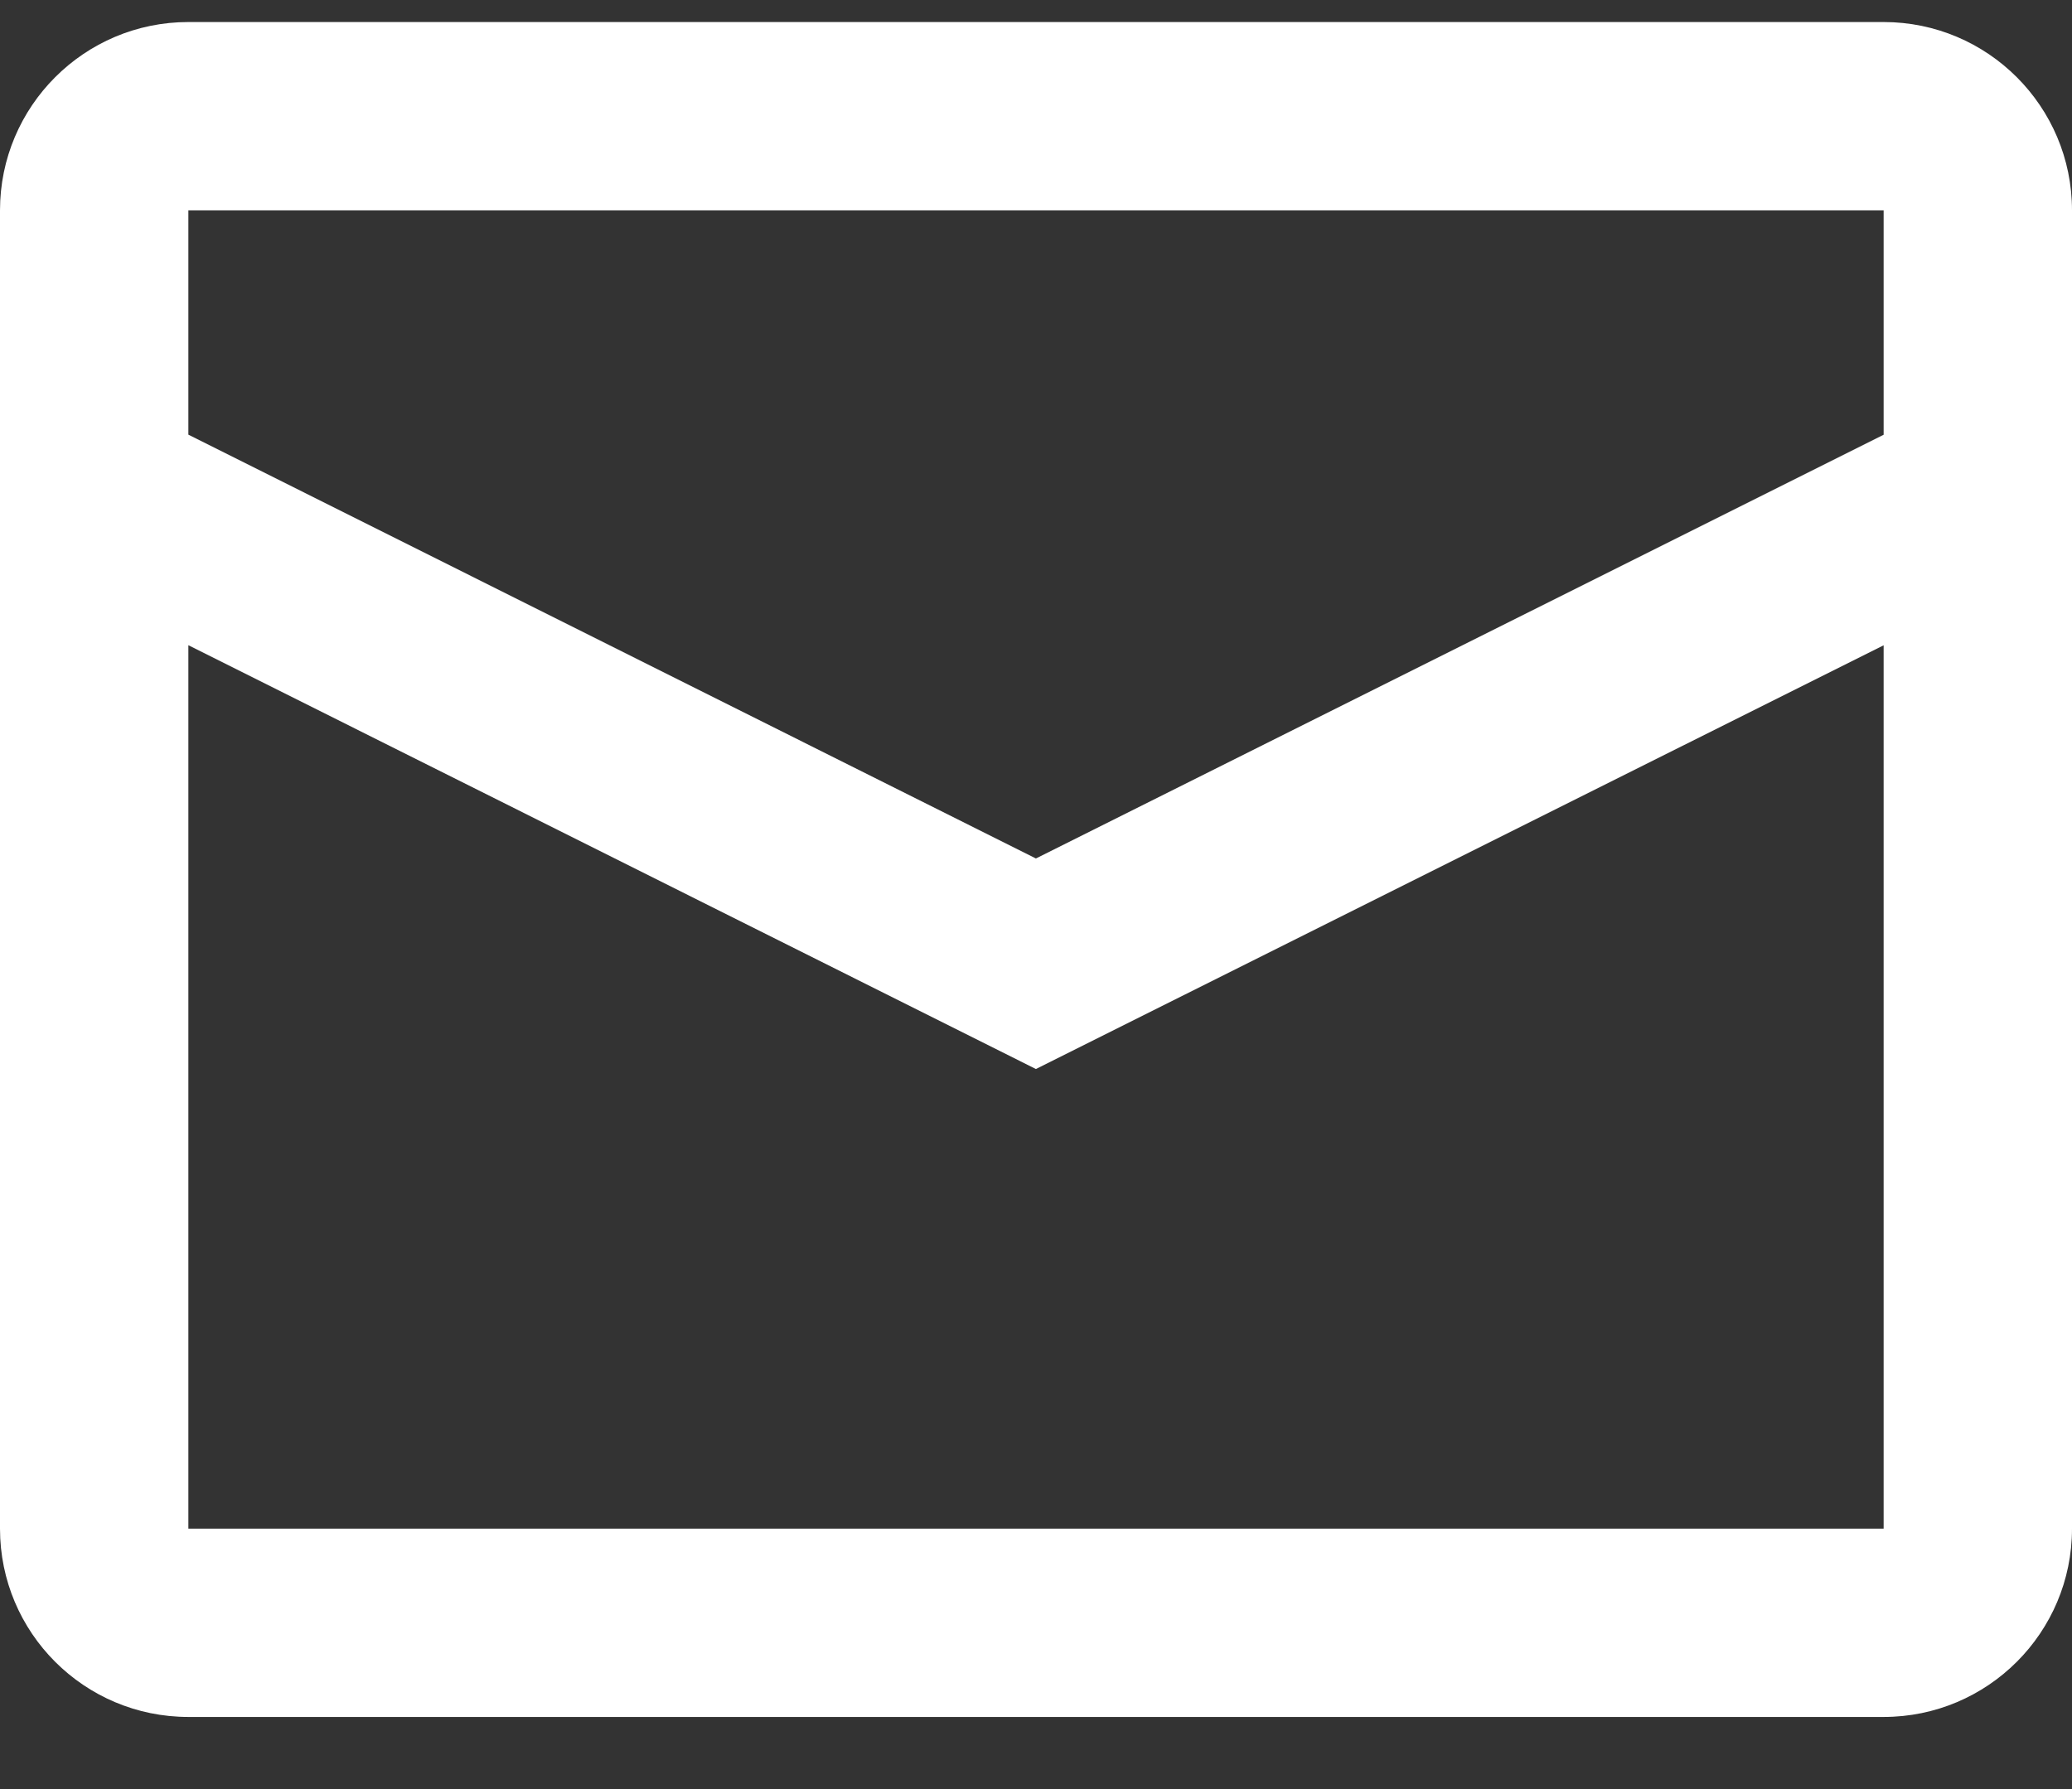 <svg width="22" height="19" viewBox="0 0 22 19" fill="none" xmlns="http://www.w3.org/2000/svg">
<rect x="0" y="0" width="22" height="19" fill="#333333" stroke="none"/>
<path fill-rule="evenodd" clip-rule="evenodd" d="M2 0.234H20C21.104 0.234 22 1.13 22 2.234V16.234C22 17.339 21.104 18.234 20 18.234H2C0.895 18.234 -0 17.339 -0 16.234V2.234C-0 1.13 0.895 0.234 2 0.234ZM2 6.852V16.234H20V6.853L10.999 11.353L2 6.852ZM2 4.616L10.999 9.117L20 4.617V2.234H2V4.616Z" fill="white"/>
</svg>
